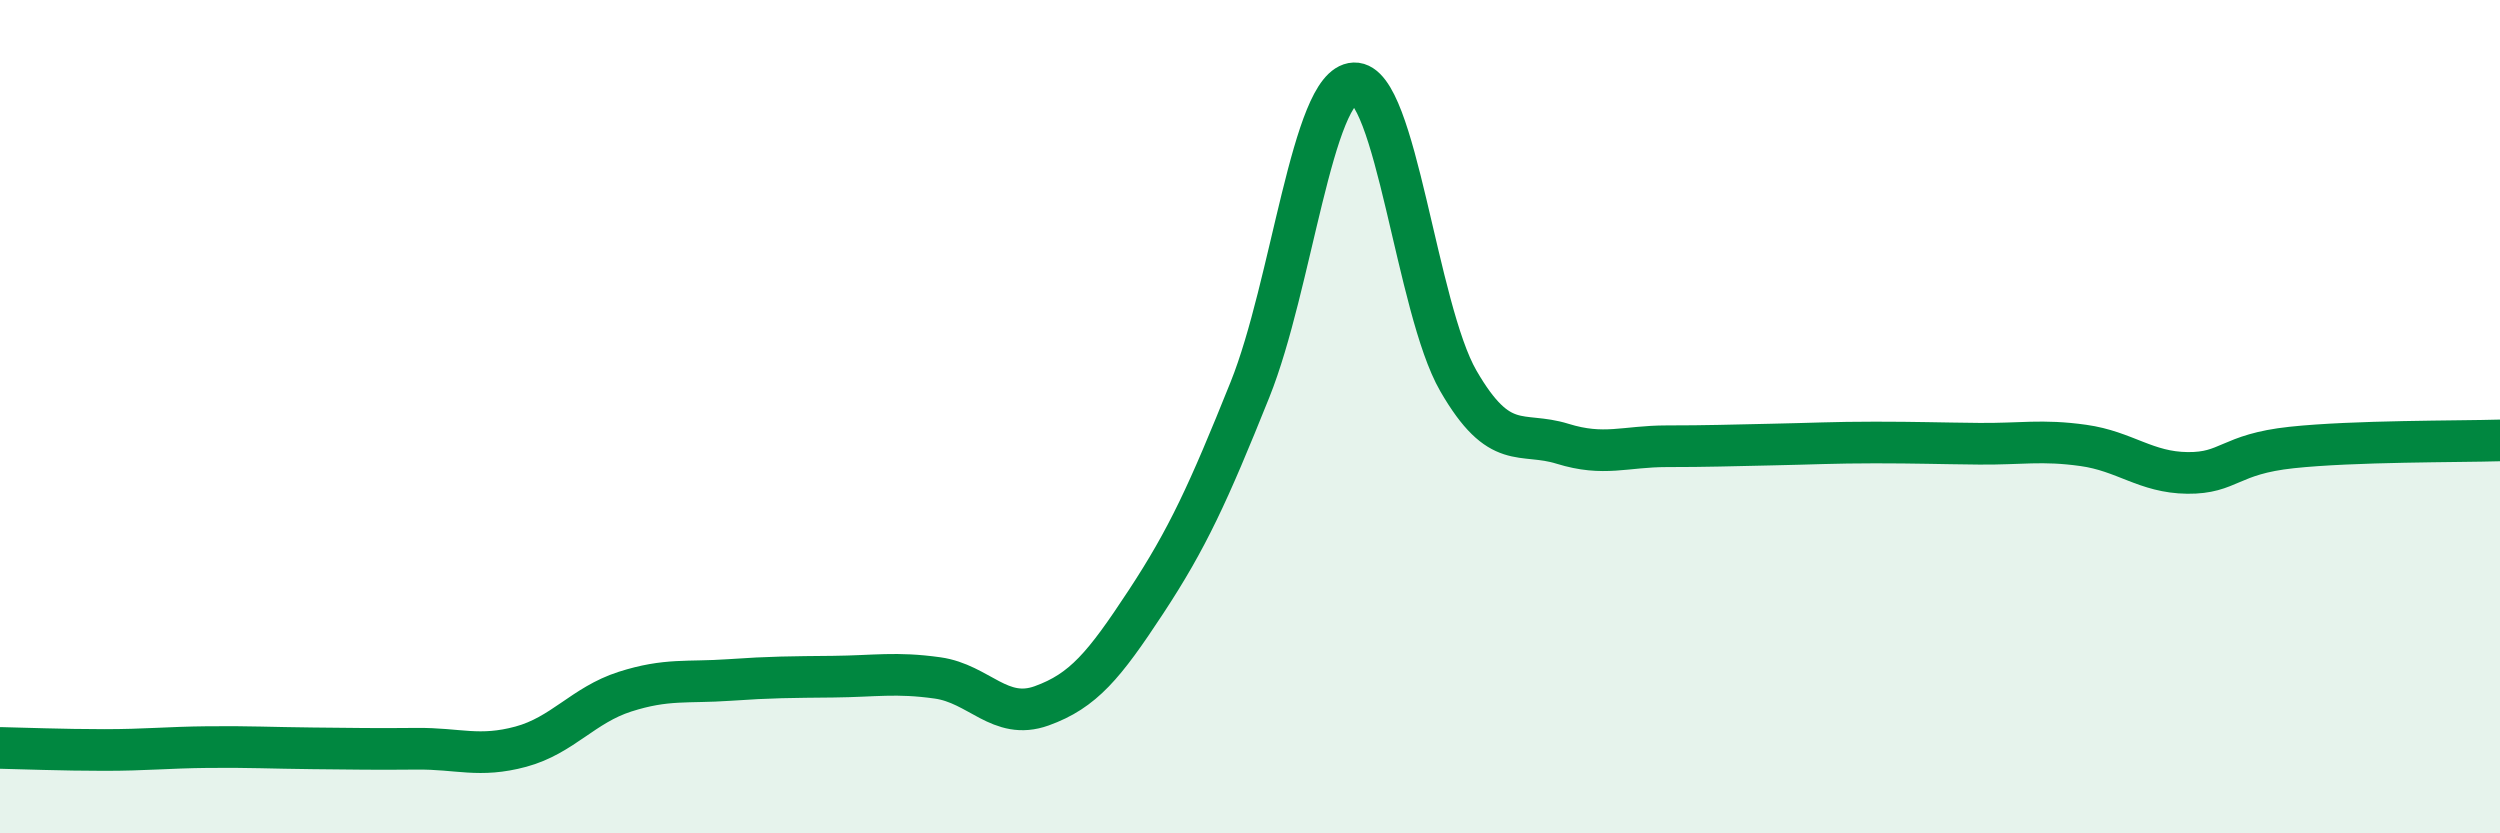 
    <svg width="60" height="20" viewBox="0 0 60 20" xmlns="http://www.w3.org/2000/svg">
      <path
        d="M 0,17.95 C 0.5,17.96 1.5,18 2.5,18 C 3.5,18 4,17.94 5,17.93 C 6,17.92 6.5,17.95 7.5,17.96 C 8.5,17.97 9,17.98 10,17.97 C 11,17.96 11.5,18.19 12.5,17.92 C 13.5,17.65 14,16.92 15,16.6 C 16,16.28 16.5,16.39 17.5,16.32 C 18.5,16.25 19,16.25 20,16.24 C 21,16.23 21.5,16.13 22.5,16.27 C 23.5,16.41 24,17.3 25,16.94 C 26,16.58 26.5,15.97 27.5,14.45 C 28.5,12.93 29,11.84 30,9.35 C 31,6.86 31.5,2.04 32.5,2 C 33.5,1.96 34,7.41 35,9.14 C 36,10.87 36.5,10.34 37.5,10.65 C 38.5,10.96 39,10.71 40,10.71 C 41,10.71 41.5,10.69 42.5,10.67 C 43.5,10.65 44,10.62 45,10.62 C 46,10.62 46.5,10.64 47.5,10.65 C 48.5,10.66 49,10.55 50,10.69 C 51,10.83 51.5,11.34 52.5,11.35 C 53.5,11.36 53.5,10.9 55,10.74 C 56.5,10.58 59,10.6 60,10.57L60 20L0 20Z"
        fill="#008740"
        opacity="0.1"
        stroke-linecap="round"
        stroke-linejoin="round"
      />
      <path
        d="M 0,17.95 C 0.5,17.96 1.5,18 2.5,18 C 3.5,18 4,17.94 5,17.93 C 6,17.92 6.5,17.95 7.5,17.96 C 8.5,17.97 9,17.98 10,17.97 C 11,17.96 11.5,18.19 12.5,17.92 C 13.5,17.65 14,16.92 15,16.6 C 16,16.28 16.5,16.39 17.5,16.32 C 18.5,16.25 19,16.25 20,16.24 C 21,16.23 21.5,16.13 22.5,16.27 C 23.5,16.41 24,17.3 25,16.94 C 26,16.58 26.5,15.97 27.5,14.45 C 28.5,12.93 29,11.84 30,9.35 C 31,6.86 31.5,2.04 32.5,2 C 33.5,1.96 34,7.41 35,9.14 C 36,10.87 36.5,10.34 37.5,10.65 C 38.5,10.96 39,10.71 40,10.71 C 41,10.71 41.5,10.69 42.5,10.67 C 43.5,10.65 44,10.62 45,10.62 C 46,10.62 46.5,10.64 47.5,10.65 C 48.5,10.66 49,10.55 50,10.69 C 51,10.83 51.5,11.34 52.5,11.35 C 53.5,11.36 53.5,10.9 55,10.74 C 56.5,10.58 59,10.6 60,10.57"
        stroke="#008740"
        stroke-width="1"
        fill="none"
        stroke-linecap="round"
        stroke-linejoin="round"
      />
    </svg>
  